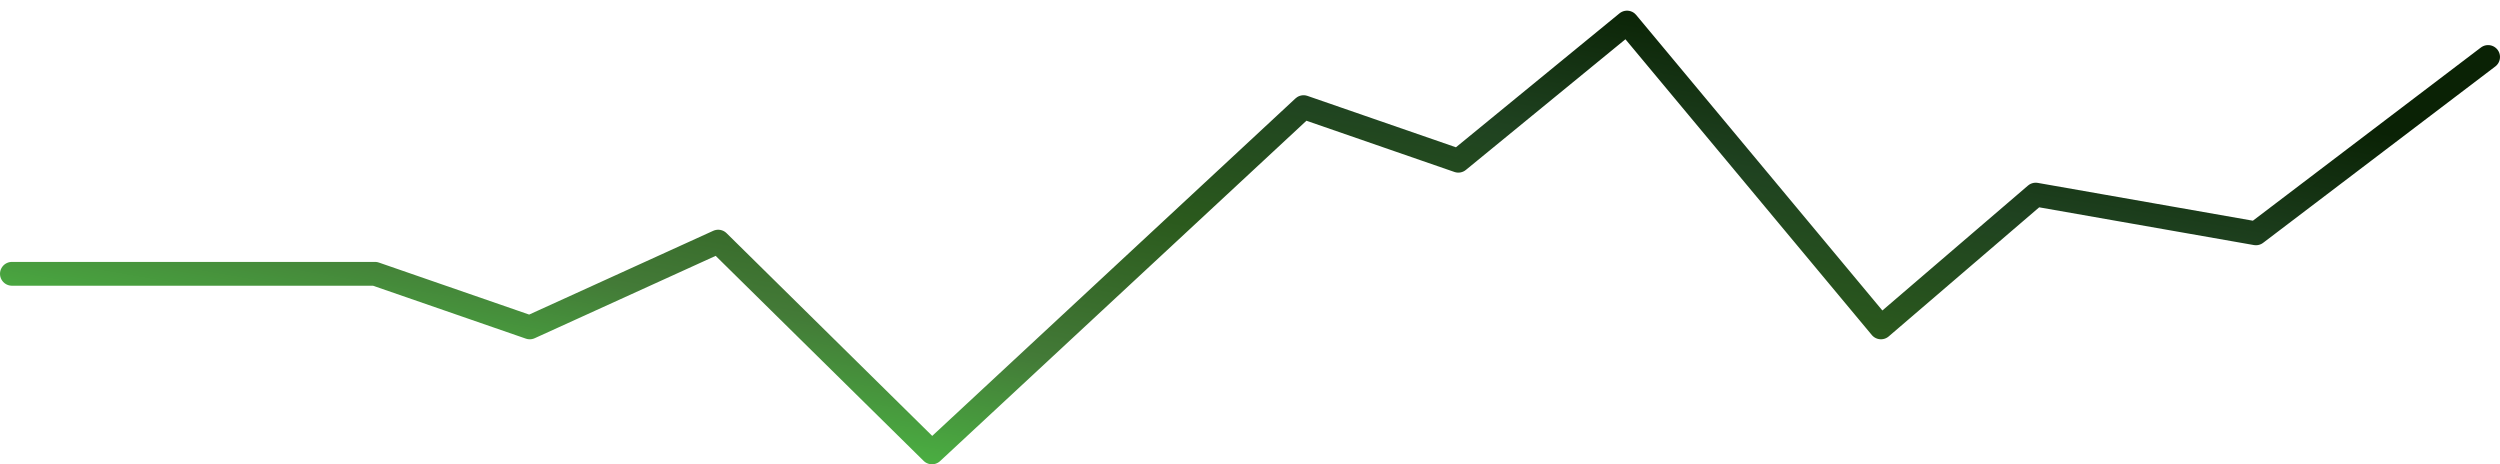<svg width="210" height="39" viewBox="0 0 210 39" fill="none" xmlns="http://www.w3.org/2000/svg">
<path d="M1 23H31.5L44.5 27.5L60.328 20.297L78.286 38L109.5 9L122.5 13.5L136.67 1.896L158 27.5L171 16.348L189.5 19.6L209 4.787" stroke="url(#paint0_linear_818_865)" stroke-width="2" stroke-linecap="round" stroke-linejoin="round"/>
<defs>
<linearGradient id="paint0_linear_818_865" x1="169.235" y1="5.746" x2="160.602" y2="55.482" gradientUnits="userSpaceOnUse">
<stop stop-color="#0A2205"/>
<stop offset="0.24" stop-color="#1F4220"/>
<stop offset="0.49" stop-color="#2B5A1D"/>
<stop offset="0.75" stop-color="#437A37"/>
<stop offset="1" stop-color="#4CB944"/>
</linearGradient>
</defs>
</svg>
